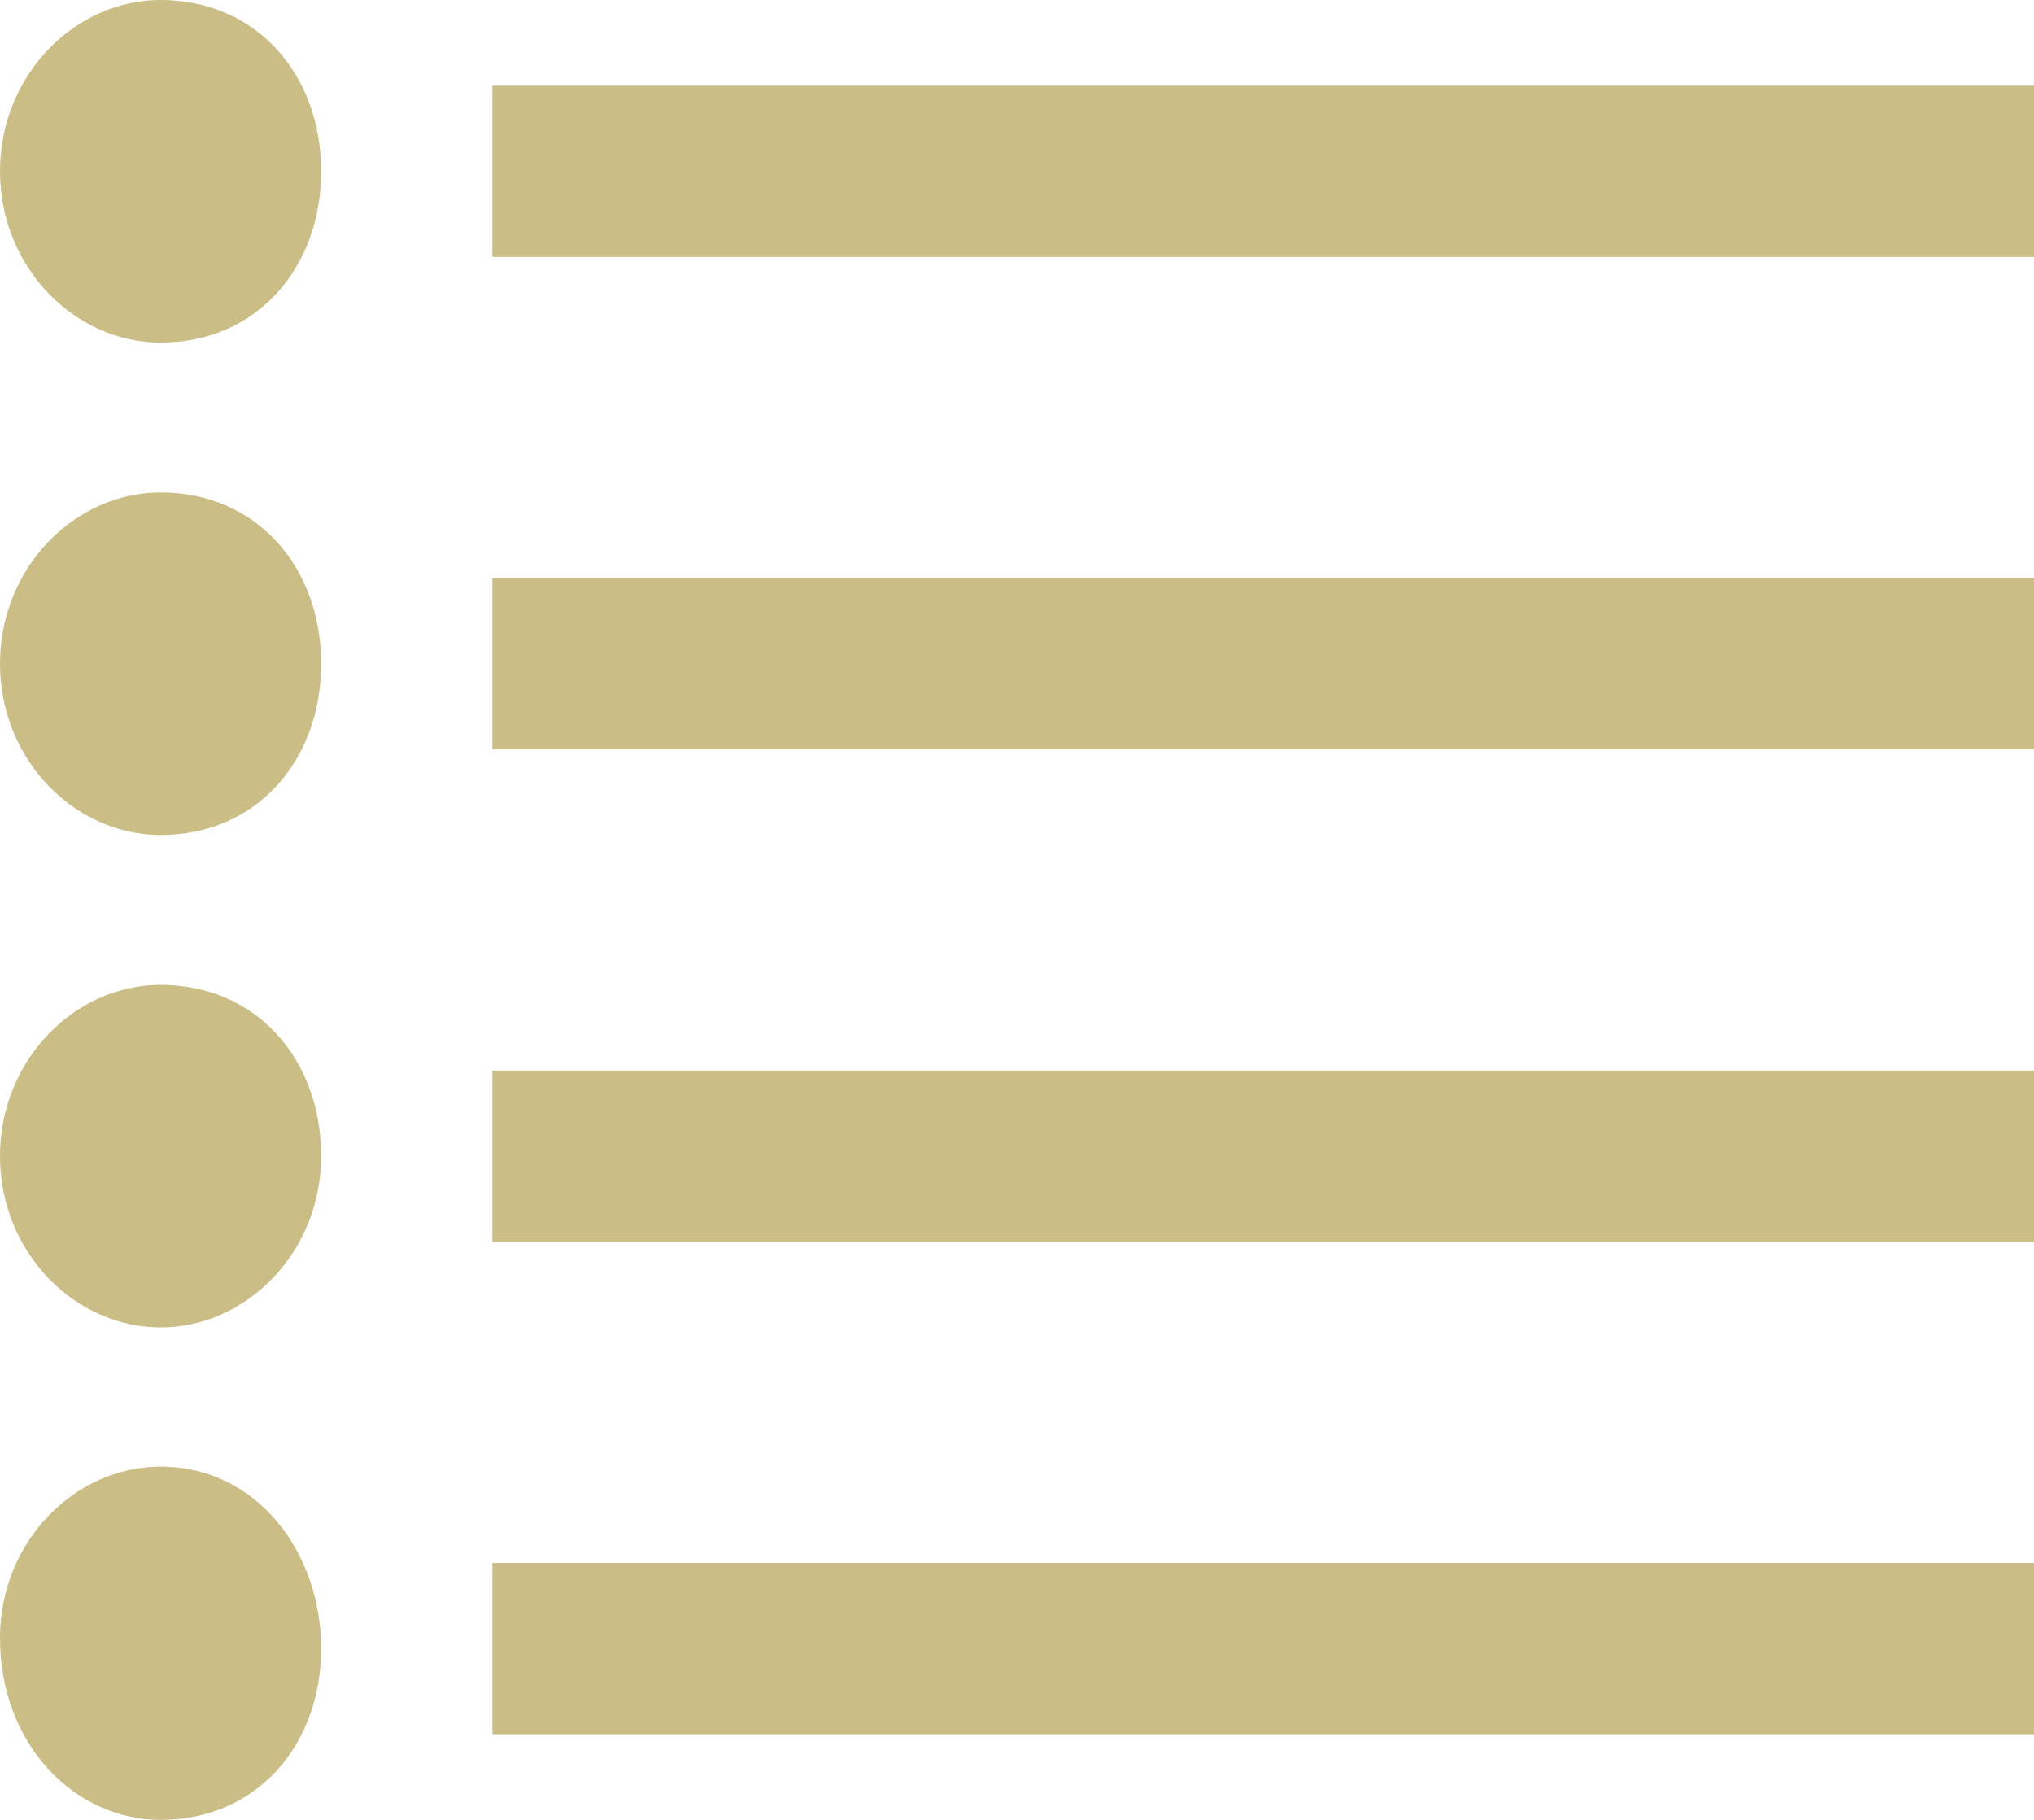 <!-- Generator: Adobe Illustrator 18.0.0, SVG Export Plug-In . SVG Version: 6.00 Build 0)  -->
<!DOCTYPE svg PUBLIC "-//W3C//DTD SVG 1.1//EN" "http://www.w3.org/Graphics/SVG/1.1/DTD/svg11.dtd">
<svg version="1.1" id="Layer_1" xmlns="http://www.w3.org/2000/svg" xmlns:xlink="http://www.w3.org/1999/xlink" x="0px" y="0px" width="19px" height="17px" viewBox="0 0 19 17" enable-background="new 0 0 19 17" xml:space="preserve">
<g>
	<g>
		<path fill="#cabd85" d="M1.5,0C0.7,0,0,0.7,0,1.6c0,0.9,0.7,1.6,1.5,1.6C2.4,3.2,3,2.5,3,1.6C3,0.7,2.4,0,1.5,0z M4.6,0.8v1.6H19    V0.8H4.6z M1.5,4.6C0.7,4.6,0,5.3,0,6.2s0.7,1.6,1.5,1.6C2.4,7.8,3,7.1,3,6.2S2.4,4.6,1.5,4.6z M4.6,7H19V5.4H4.6V7z M1.5,9.2    C0.7,9.2,0,9.9,0,10.8c0,0.9,0.7,1.6,1.5,1.6c0.8,0,1.5-0.7,1.5-1.6C3,9.9,2.4,9.2,1.5,9.2z M4.6,11.6H19V10H4.6V11.6z M1.5,13.7    c-0.8,0-1.5,0.7-1.5,1.6C0,16.3,0.7,17,1.5,17C2.4,17,3,16.3,3,15.4C3,14.5,2.4,13.7,1.5,13.7z M4.6,16.2H19v-1.6H4.6V16.2z" />
	</g>
</g>
<g>
</g>
<g>
</g>
<g>
</g>
<g>
</g>
<g>
</g>
<g>
</g>
</svg>